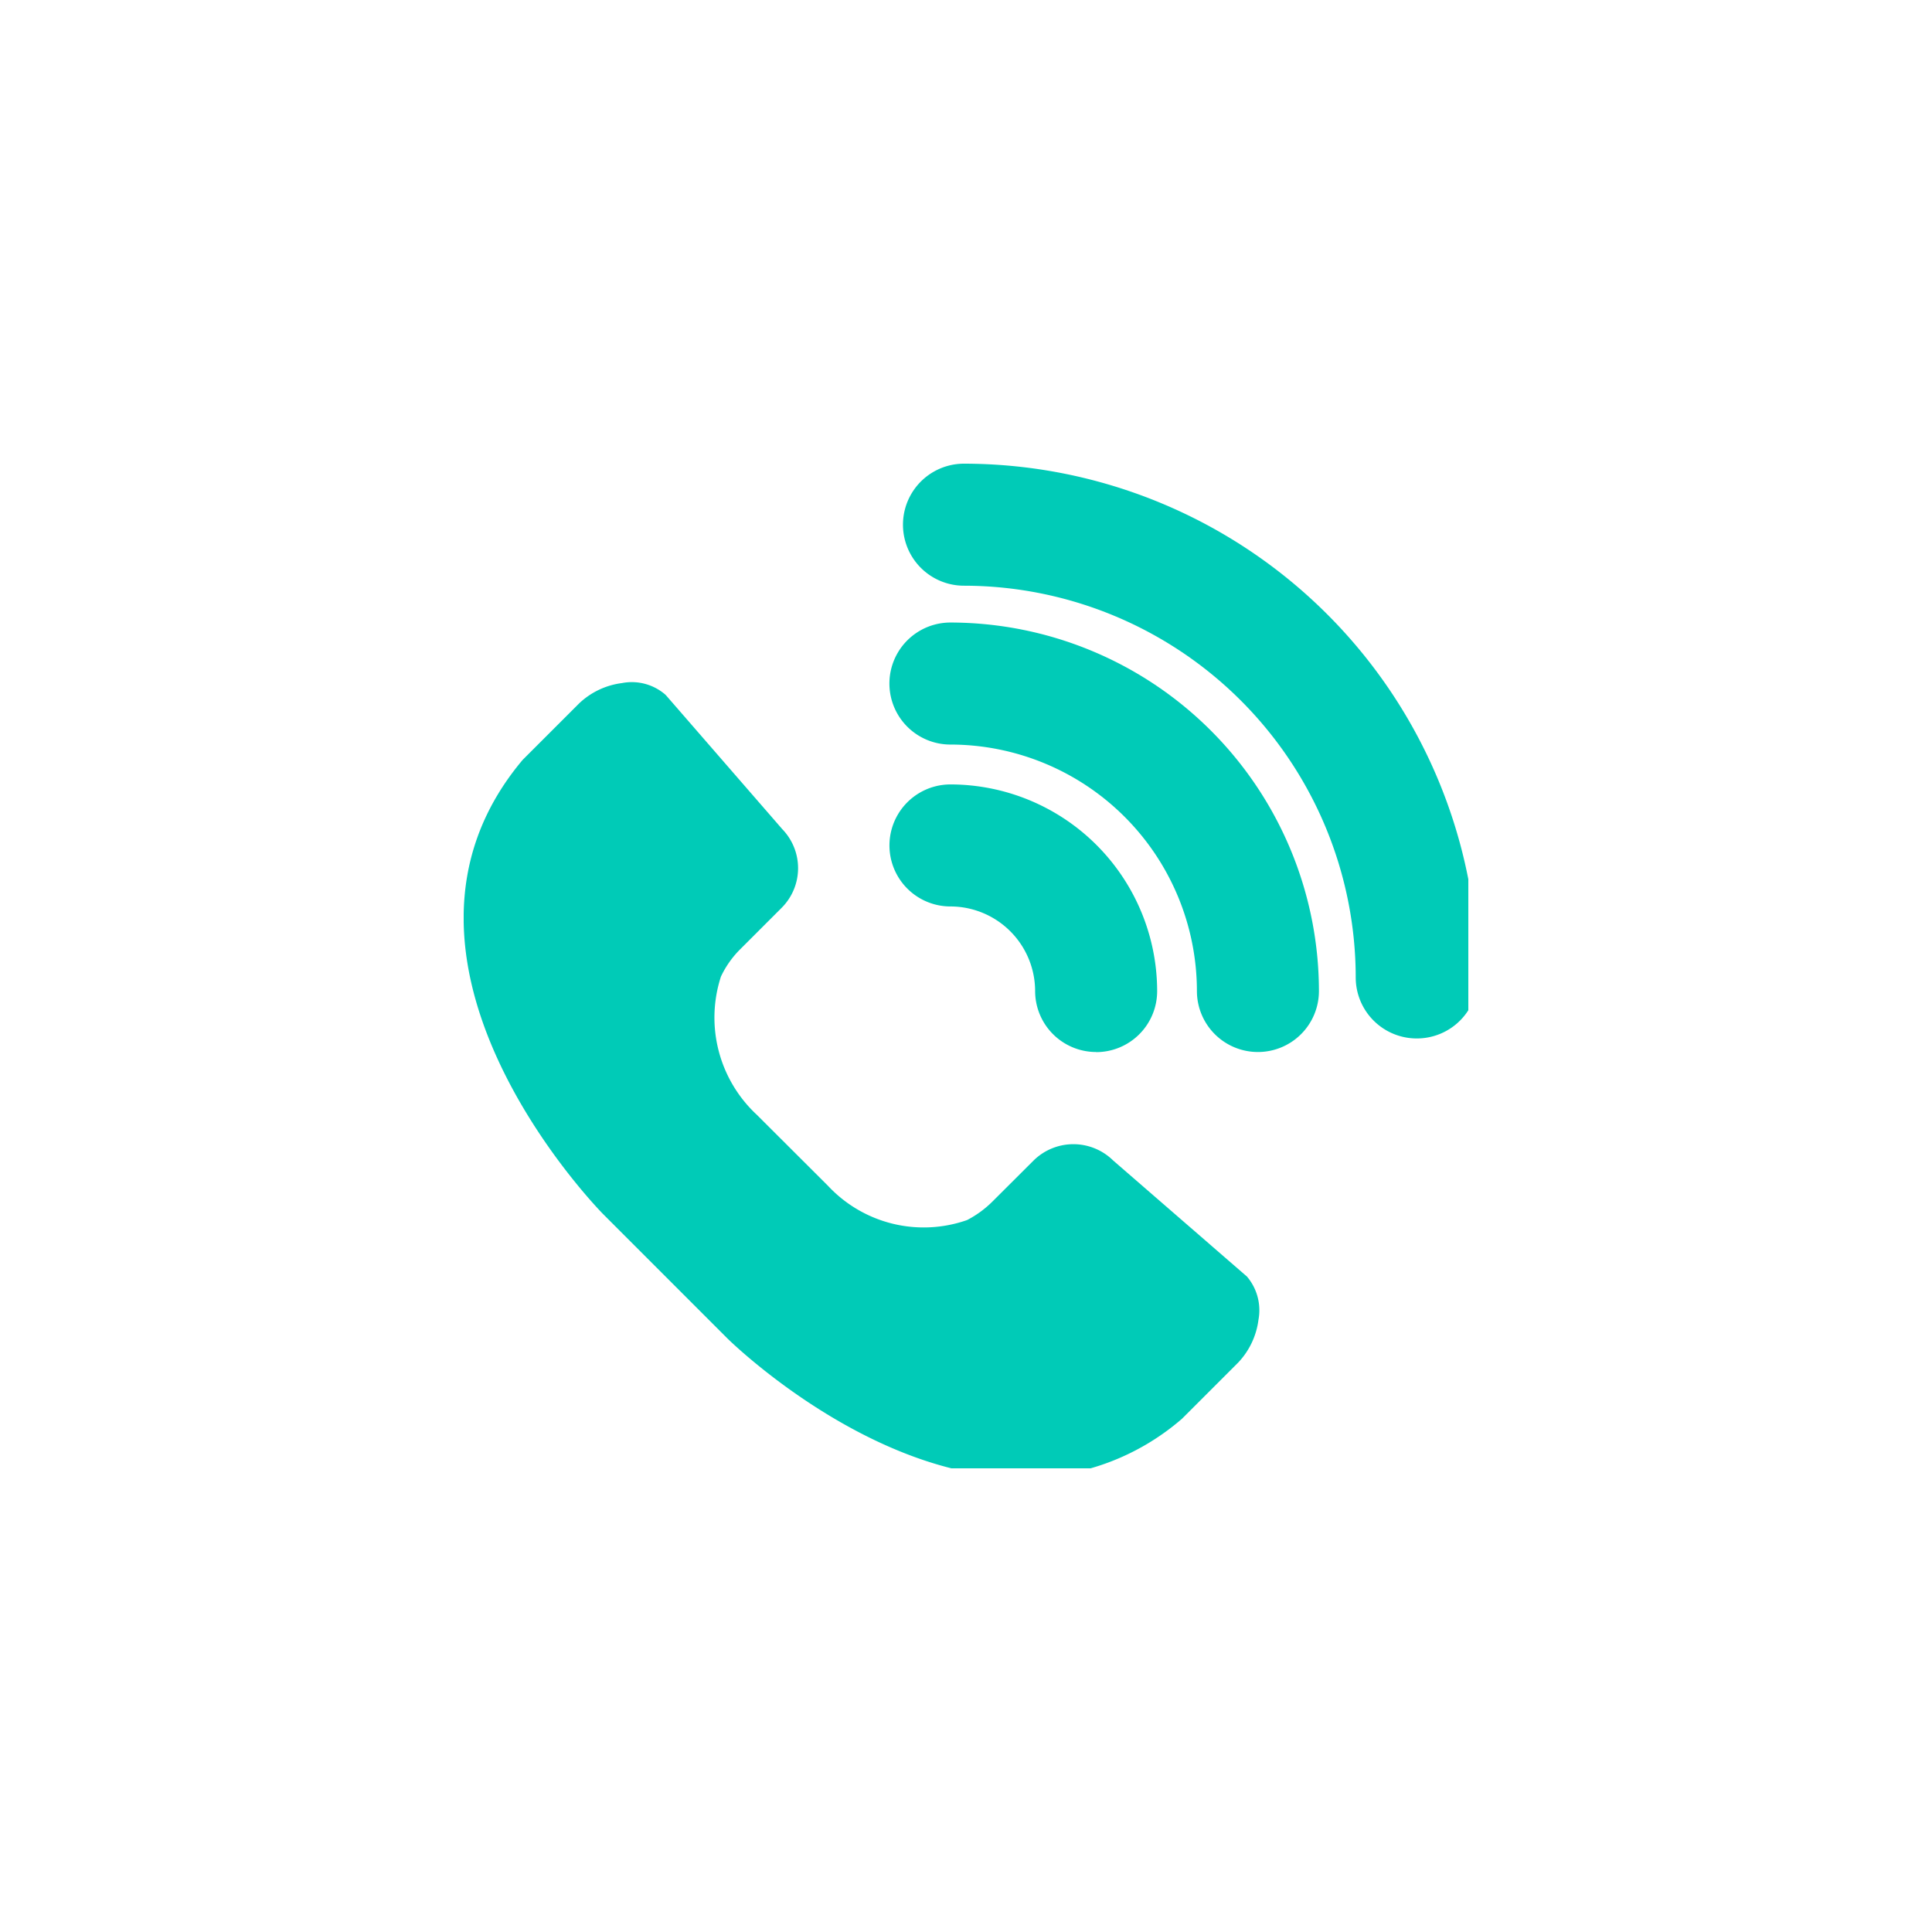<svg xmlns="http://www.w3.org/2000/svg" width="50" height="50" viewBox="0 0 50 50">
    <defs>
        <clipPath id="ff5rd6r4ca">
            <path data-name="사각형 10132" style="fill:#00cbb7" d="M0 0h26v26H0z"/>
        </clipPath>
    </defs>
    <g transform="translate(-768 -2100)">
        <circle data-name="타원 141" cx="25" cy="25" r="25" transform="translate(768 2100)" style="fill:none"/>
        <g data-name="그룹 12247">
            <g data-name="그룹 12245" transform="translate(780 2112)" style="clip-path:url(#ff5rd6r4ca)">
                <path data-name="패스 19460" d="M45.7 14.875a1.579 1.579 0 0 1-1.583-1.575A10.149 10.149 0 0 0 33.979 3.158a1.579 1.579 0 0 1 0-3.158 13.311 13.311 0 0 1 13.3 13.3 1.579 1.579 0 0 1-1.579 1.575" transform="translate(-21.031)" style="fill:#00cbb7"/>
                <path data-name="패스 19461" d="M40.936 22.829a1.579 1.579 0 0 1-1.579-1.579 6.386 6.386 0 0 0-6.379-6.378 1.579 1.579 0 1 1 0-3.158 9.548 9.548 0 0 1 9.537 9.536 1.579 1.579 0 0 1-1.579 1.579" transform="translate(-20.381 -7.603)" style="fill:#00cbb7"/>
                <path data-name="패스 19462" d="M36.749 30.576A1.579 1.579 0 0 1 35.17 29a2.194 2.194 0 0 0-2.191-2.191 1.579 1.579 0 1 1 0-3.158A5.355 5.355 0 0 1 38.328 29a1.579 1.579 0 0 1-1.579 1.579" transform="translate(-20.381 -15.35)" style="fill:#00cbb7"/>
                <path data-name="패스 19463" d="m20.264 31.5-3.458-3a1.467 1.467 0 0 0-2.054 0l-1.072 1.069a2.66 2.66 0 0 1-.652.475 3.387 3.387 0 0 1-3.6-.887l-1.839-1.835a3.433 3.433 0 0 1-.931-3.58 2.518 2.518 0 0 1 .472-.68l1.1-1.1a1.451 1.451 0 0 0 .015-2.035l-2.998-3.451-.027-.029a1.326 1.326 0 0 0-1.124-.3 1.968 1.968 0 0 0-1.106.524l-1.445 1.444-.032.035c-4.343 5.193 2.034 11.679 2.1 11.744l3.216 3.217c.048.048 3.665 3.6 7.661 3.6a6.231 6.231 0 0 0 4.1-1.525l1.455-1.455a1.971 1.971 0 0 0 .524-1.106 1.346 1.346 0 0 0-.305-1.127" transform="translate(0 -10.469)" style="fill:#00cbb7"/>
            </g>
        </g>
    </g>
</svg>
